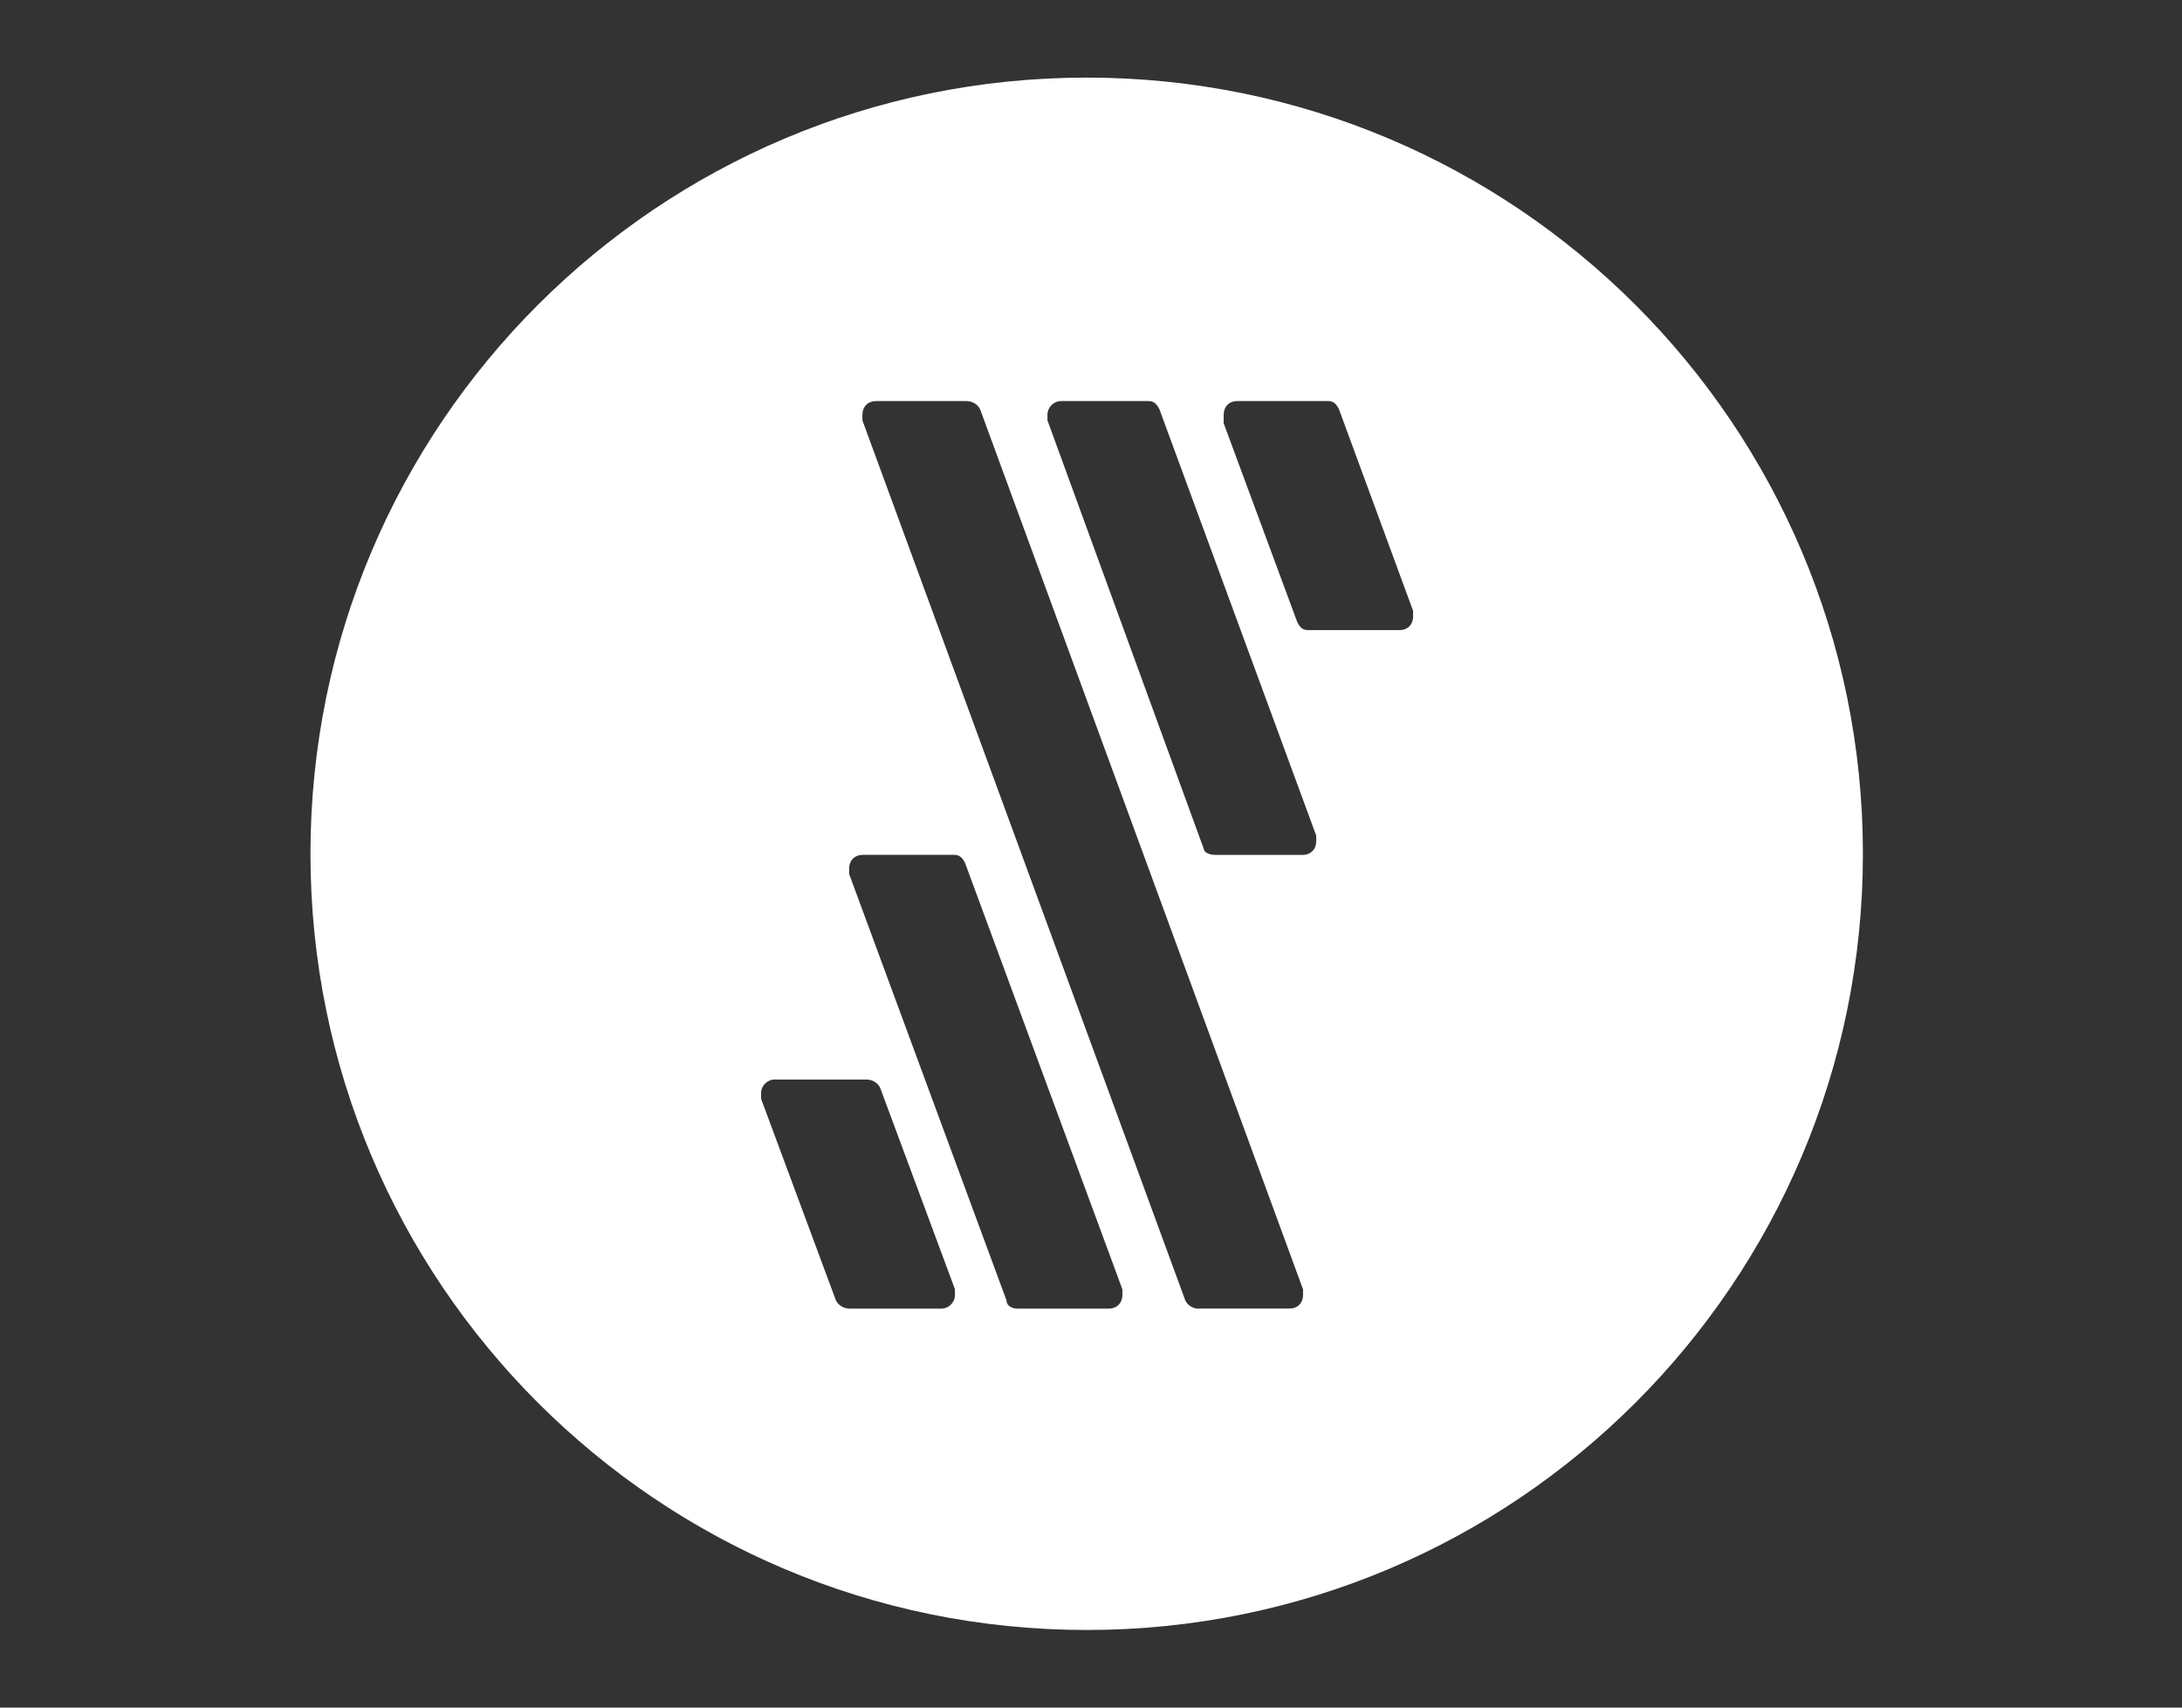 <svg width="46" height="36" viewBox="0 0 46 36" fill="none" xmlns="http://www.w3.org/2000/svg">
<rect x="0" y="0" width="46" height="36" fill="#333333" stroke="none"/>
<path fill-rule="evenodd" clip-rule="evenodd" d="M22.909 34.364C31.946 34.364 39.273 27.038 39.273 18C39.273 8.963 31.946 1.636 22.909 1.636C13.872 1.636 6.545 8.963 6.545 18C6.545 27.038 13.872 34.364 22.909 34.364ZM27.347 13.112L25.796 8.92L25.797 8.919V8.746C25.797 8.571 25.913 8.455 26.086 8.455H27.996C28.111 8.455 28.169 8.513 28.228 8.629L29.79 12.877V12.994C29.79 13.168 29.675 13.284 29.502 13.284H27.576C27.462 13.284 27.404 13.227 27.347 13.112ZM27.182 27.588H25.277L25.276 27.591C25.161 27.591 25.045 27.533 24.988 27.416L18.181 8.863V8.747C18.181 8.572 18.296 8.456 18.47 8.456H20.374C20.489 8.456 20.606 8.514 20.663 8.63L27.47 27.183V27.299C27.47 27.472 27.355 27.588 27.182 27.588ZM27.458 18.023H25.612C25.497 18.023 25.381 17.965 25.381 17.906L22.082 8.862V8.745C22.082 8.585 22.212 8.456 22.372 8.456H24.211C24.328 8.456 24.384 8.514 24.443 8.63L27.748 17.617V17.733C27.748 17.906 27.633 18.023 27.458 18.023ZM21.451 27.589H23.371C23.545 27.589 23.662 27.472 23.662 27.299V27.183L20.346 18.196C20.288 18.08 20.229 18.022 20.113 18.022H18.193C18.019 18.022 17.902 18.138 17.902 18.311V18.428L21.218 27.414C21.218 27.53 21.335 27.589 21.451 27.589ZM17.914 27.589H19.843C20.002 27.589 20.132 27.459 20.132 27.3V27.181L18.555 22.933C18.497 22.817 18.379 22.759 18.264 22.759H16.334C16.174 22.759 16.045 22.888 16.045 23.047V23.166L17.622 27.414C17.68 27.53 17.797 27.589 17.914 27.589Z" fill="white"/>
</svg>
